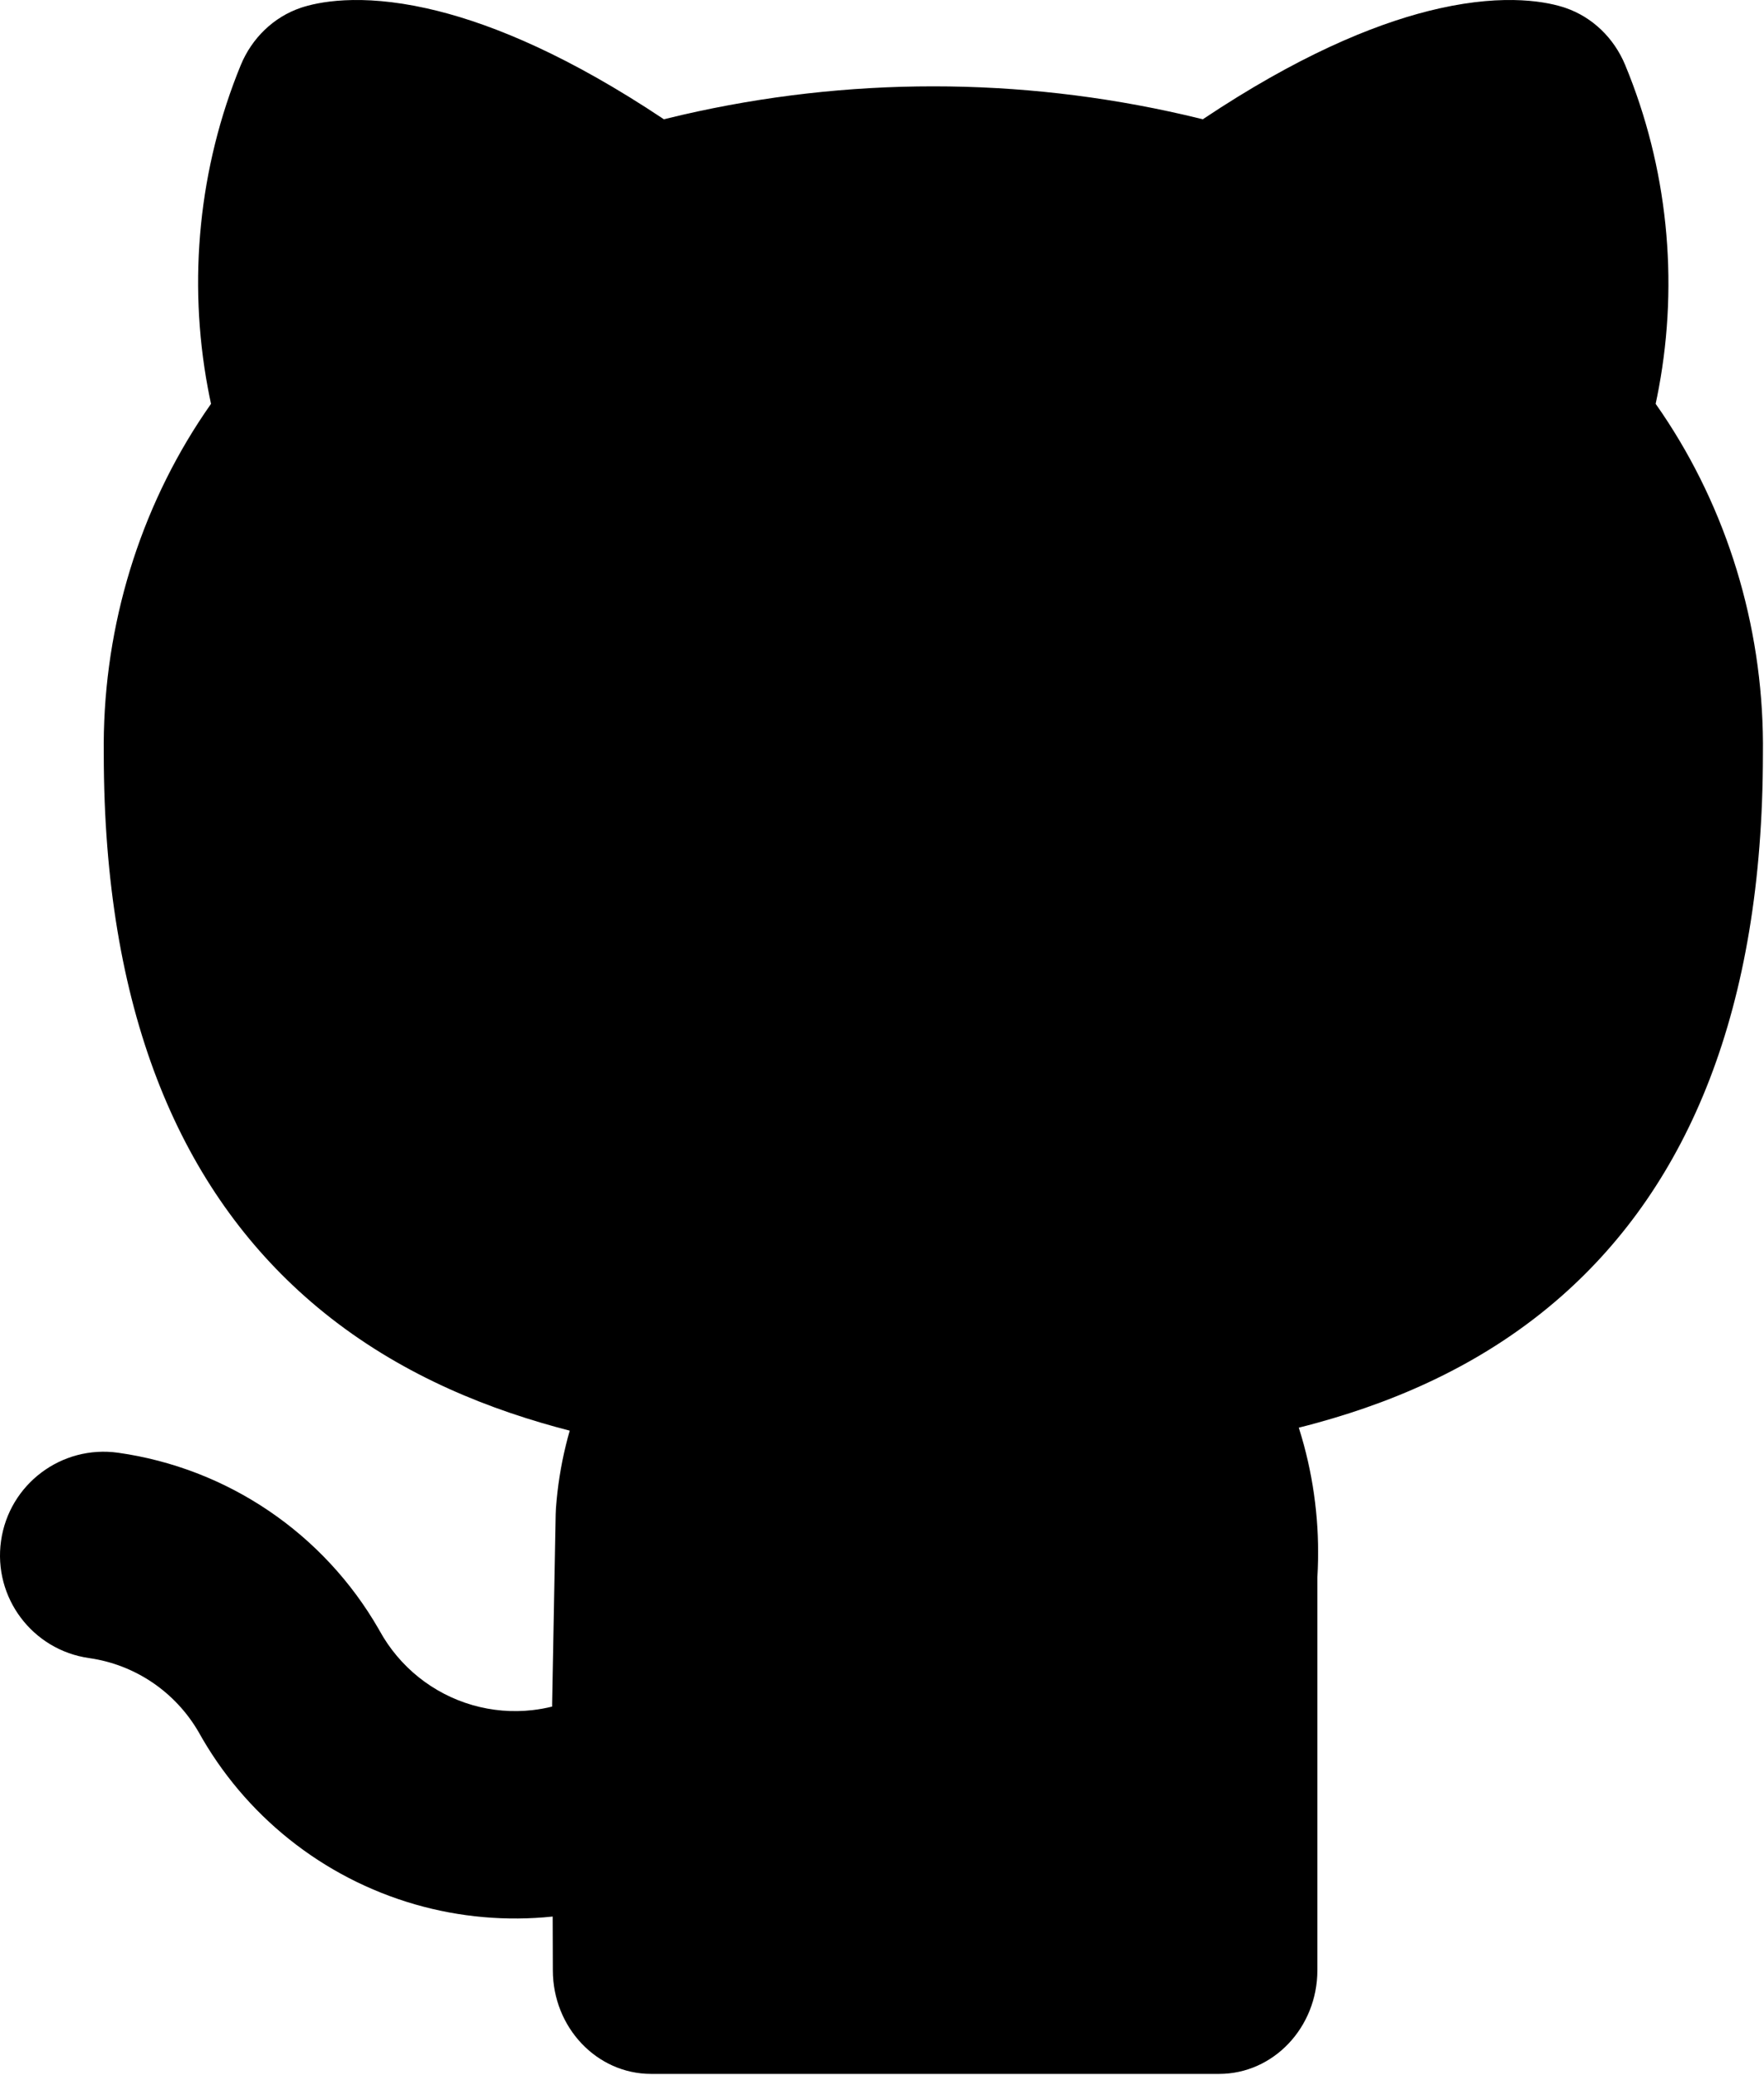 <?xml version="1.0" encoding="UTF-8"?> <svg xmlns="http://www.w3.org/2000/svg" width="567" height="667" viewBox="0 0 567 667" fill="none"><path d="M522.377 20.888C518.76 12.161 511.78 5.484 503.197 2.542L503.133 2.521L503.073 2.5L502.947 2.458L502.683 2.371L502.12 2.194C501.727 2.074 501.3 1.952 500.84 1.829C499.92 1.583 498.867 1.336 497.683 1.106C495.31 0.647 492.427 0.262 489.027 0.093C482.2 -0.247 473.457 0.286 462.723 2.685C444.823 6.684 421.587 15.821 392.413 34.544C390.507 35.767 388.573 37.032 386.617 38.339C384.657 37.854 382.697 37.385 380.733 36.933C327.537 24.694 272.473 24.694 219.275 36.933C217.311 37.385 215.35 37.854 213.391 38.339C211.433 37.032 209.5 35.767 207.592 34.544C178.388 15.812 155.097 6.676 137.152 2.68C126.393 0.284 117.63 -0.246 110.8 0.093C107.395 0.261 104.512 0.644 102.143 1.1C100.96 1.327 99.911 1.572 98.994 1.816C98.536 1.937 98.112 2.059 97.721 2.177L97.16 2.352L96.899 2.437L96.773 2.479L96.712 2.5L96.651 2.52C87.993 5.466 80.959 12.208 77.35 21.02C63.905 53.847 60.337 90.045 66.812 124.769C67.126 126.456 67.465 128.139 67.827 129.819C66.439 131.791 65.09 133.789 63.781 135.813C43.59 167.03 32.851 204.264 33.354 242.498C33.403 324.383 57.322 380.463 97.773 416.55C120.671 436.977 147.248 449.48 173.958 457.36C177.014 458.263 180.072 459.103 183.127 459.89C182.681 461.44 182.265 463.003 181.88 464.577C180.263 471.19 179.191 477.98 178.694 484.87C178.649 485.493 178.621 486.117 178.61 486.74L177.479 547.367L177.472 548.023C177.472 548.213 177.472 548.403 177.472 548.59C175.421 549.1 173.335 549.477 171.227 549.72C164.733 550.47 158.156 549.923 151.87 548.113C145.584 546.303 139.709 543.263 134.584 539.163C129.459 535.063 125.184 529.98 122.01 524.203L121.683 523.623C112.945 508.45 100.876 495.463 86.381 485.65C71.885 475.833 55.347 469.453 38.016 466.997C19.788 464.413 2.918 477.093 0.334 495.323C-2.25 513.55 10.432 530.42 28.659 533.003C35.939 534.037 42.896 536.717 49.004 540.853C55.04 544.94 60.092 550.343 63.78 556.667C71.153 569.973 81.055 581.713 92.934 591.217C104.918 600.807 118.677 607.93 133.424 612.177C147.783 616.31 162.797 617.637 177.65 616.083C177.68 624.08 177.701 630.217 177.701 633.333C177.701 651.743 191.84 666.667 209.282 666.667H391.86C409.3 666.667 423.44 651.743 423.44 633.333V506.983C424.3 492.673 422.833 478.33 419.127 464.577C418.617 462.683 418.063 460.8 417.47 458.93C419.46 458.433 421.45 457.91 423.44 457.36C450.923 449.79 478.377 437.413 501.96 416.61C542.637 380.723 566.607 324.597 566.653 242.498C567.157 204.264 556.417 167.03 536.227 135.813C534.917 133.786 533.567 131.785 532.173 129.81C532.533 128.133 532.87 126.453 533.183 124.769C539.643 89.978 535.983 53.714 522.377 20.888Z" fill="black"></path></svg> 